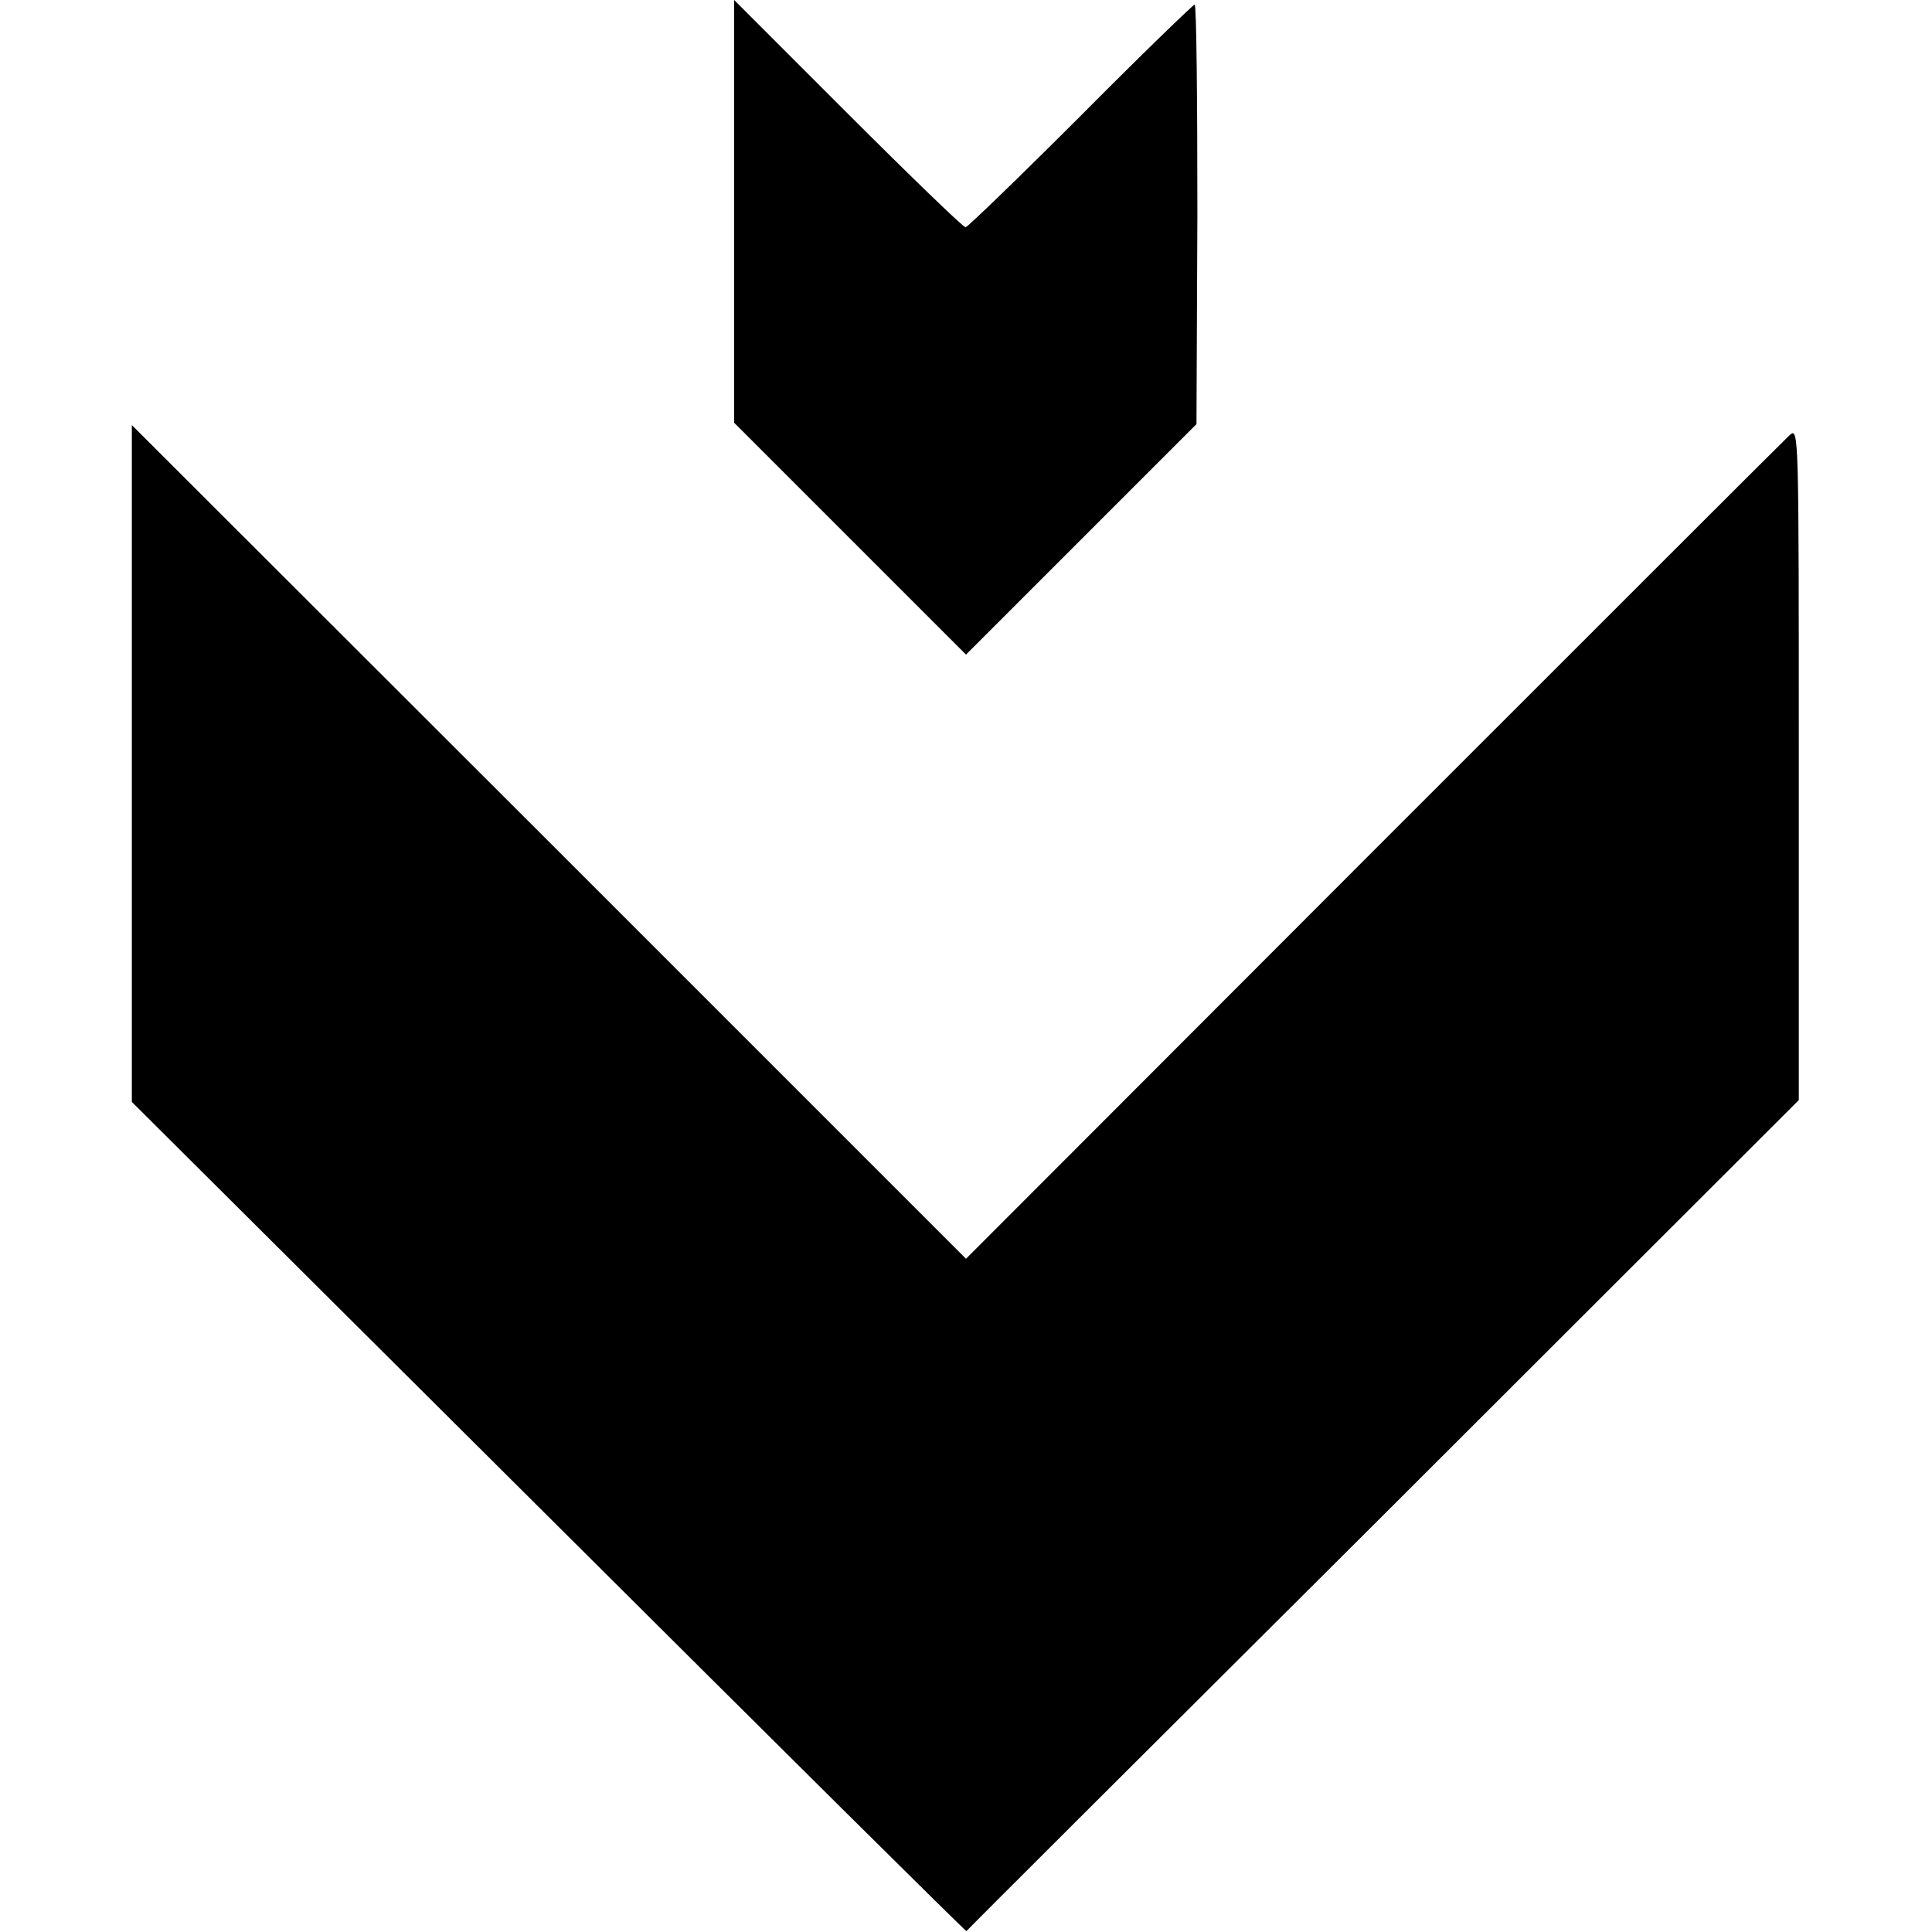 <?xml version="1.0" standalone="no"?>
<!DOCTYPE svg PUBLIC "-//W3C//DTD SVG 20010904//EN"
 "http://www.w3.org/TR/2001/REC-SVG-20010904/DTD/svg10.dtd">
<svg version="1.0" xmlns="http://www.w3.org/2000/svg"
 width="425pt" height="425pt" viewBox="0 0 425 425"
 preserveAspectRatio="xMidYMid meet">
<g transform="translate(0,425) scale(0.1,-0.1)"
fill="#000000" stroke="none">
<path d="M1615 3785 l0 -465 255 -255 255 -255 254 254 253 253 2 462 c0 253
-2 461 -6 461 -3 0 -117 -110 -251 -245 -135 -135 -249 -245 -253 -245 -5 0
-121 112 -259 250 l-250 250 0 -465z"/>
<path d="M290 2571 l0 -745 917 -913 c504 -502 917 -912 919 -911 1 2 414 414
917 915 l914 913 0 740 c0 734 0 740 -20 723 -11 -10 -423 -422 -916 -915
l-896 -897 -917 917 -918 917 0 -744z"/>
</g>
</svg>
